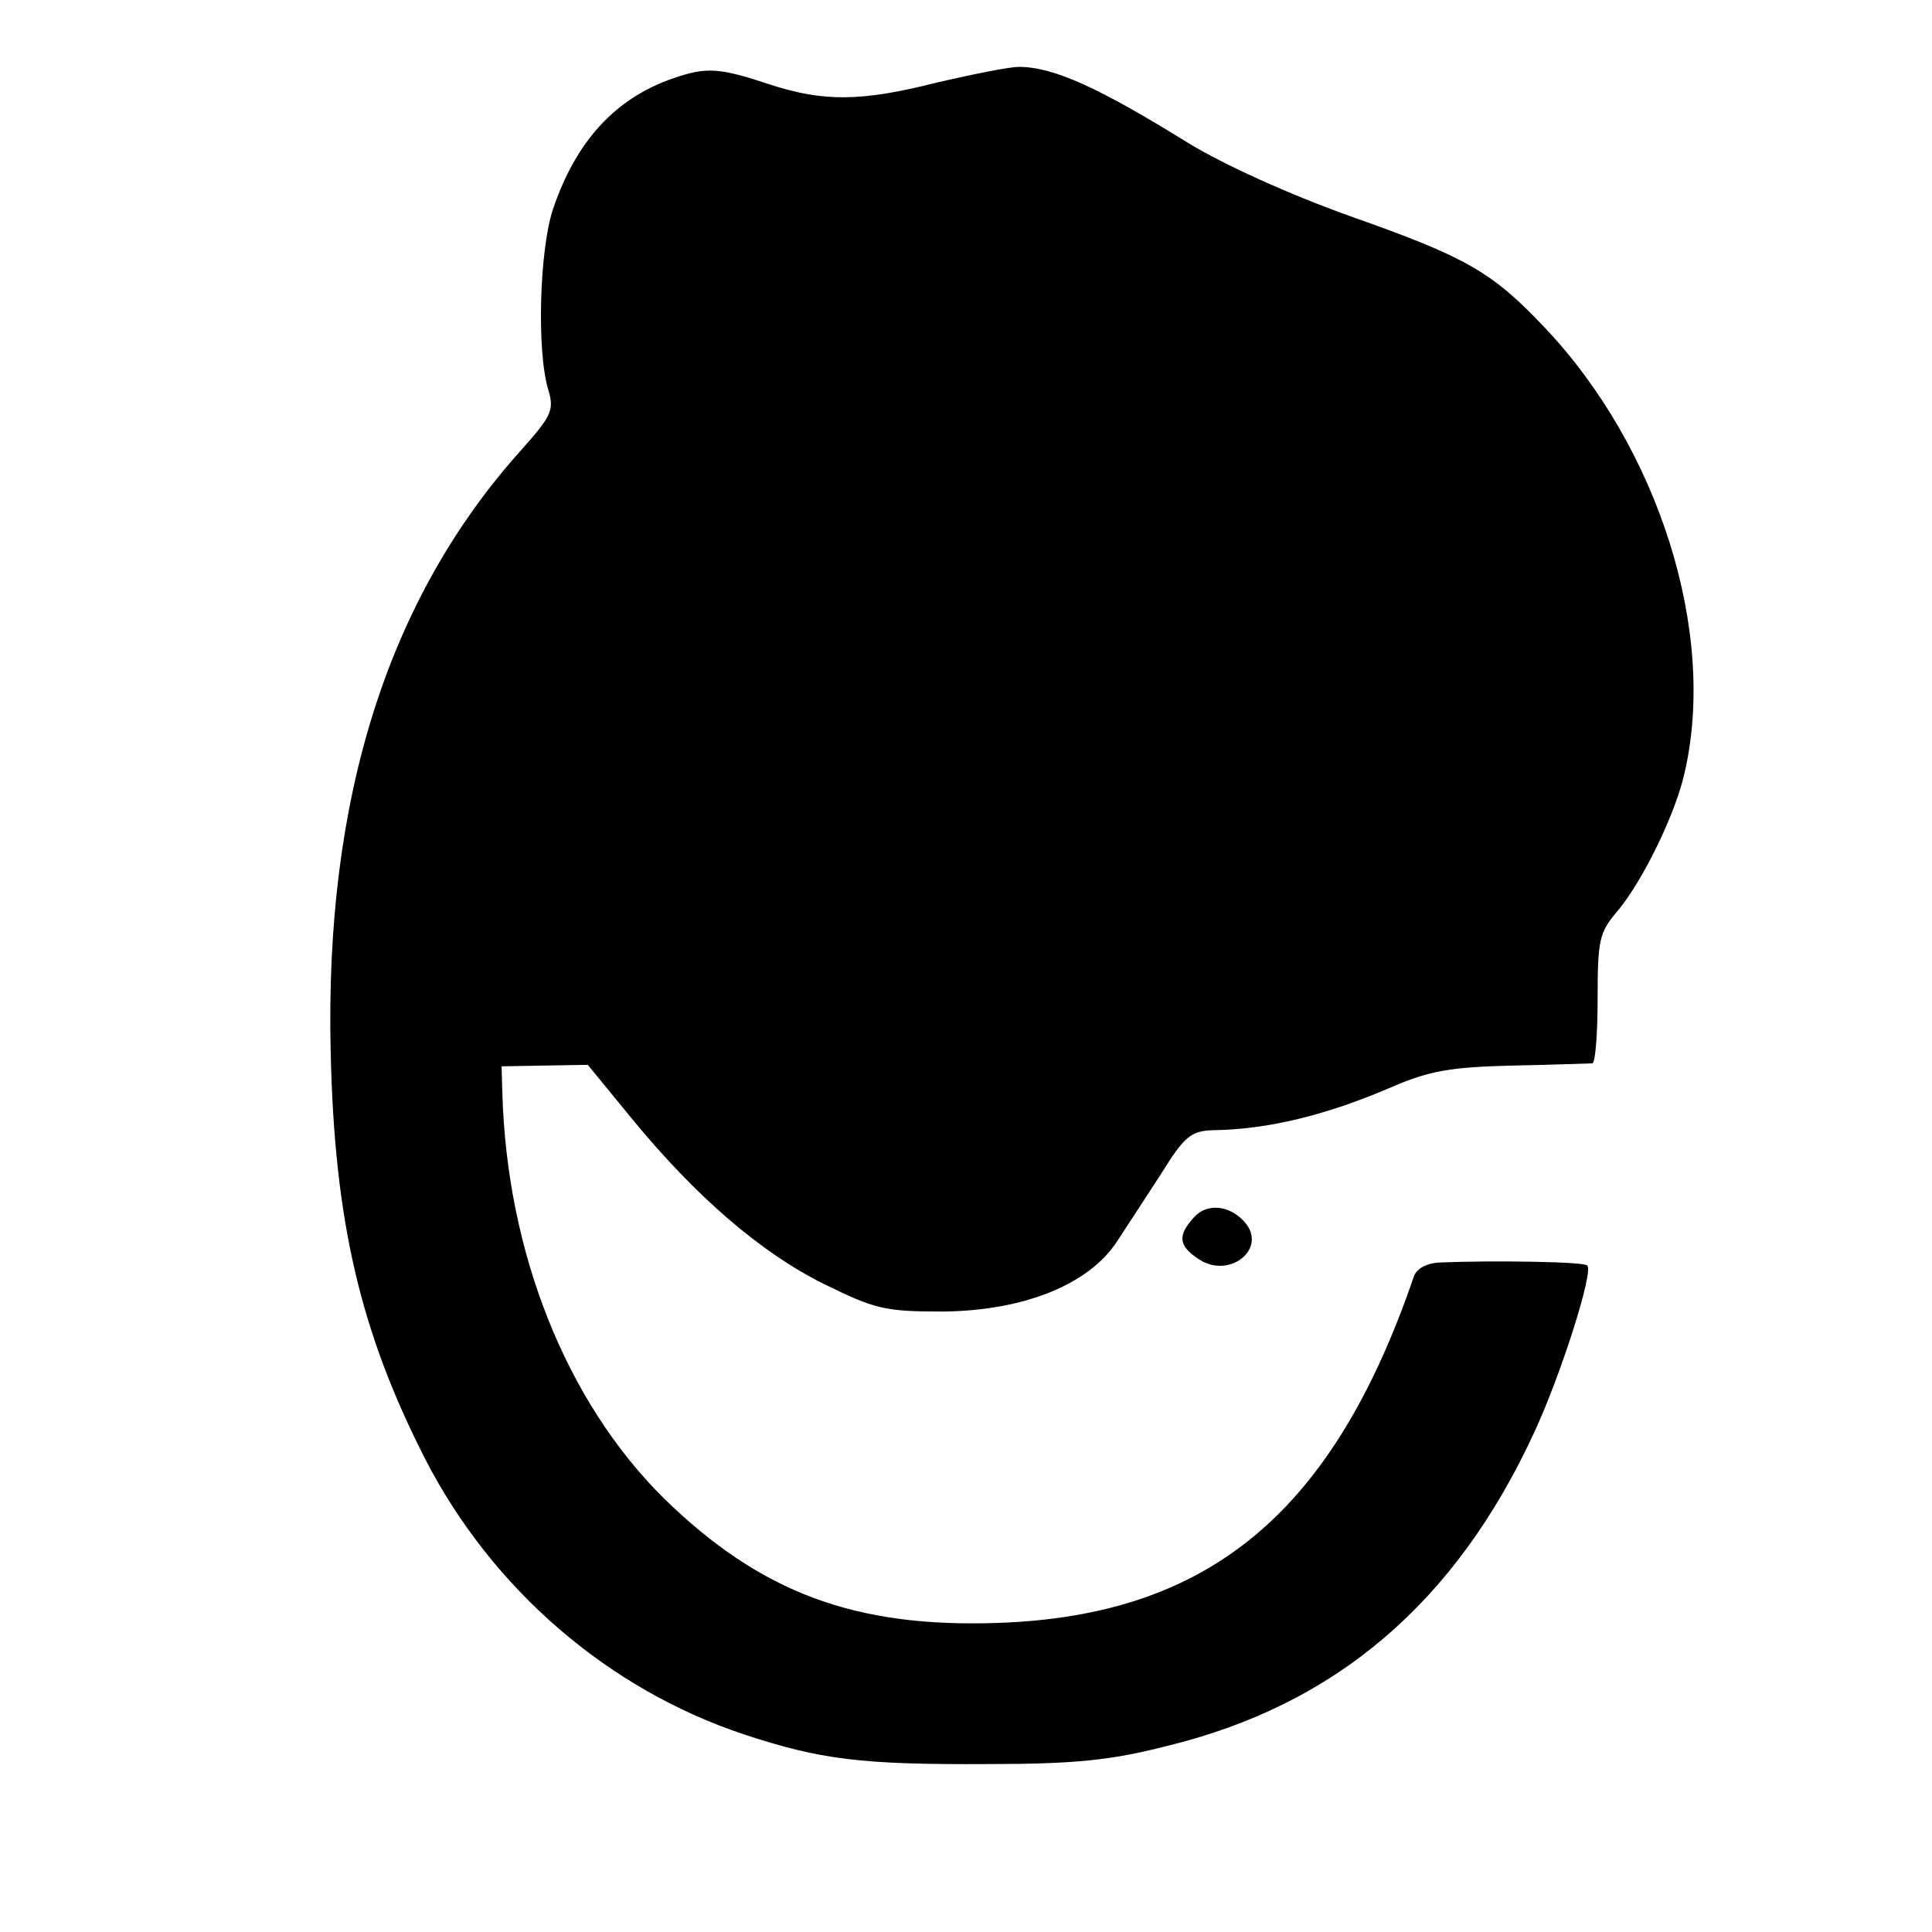 <?xml version="1.0" standalone="no"?>
<!DOCTYPE svg PUBLIC "-//W3C//DTD SVG 20010904//EN"
 "http://www.w3.org/TR/2001/REC-SVG-20010904/DTD/svg10.dtd">
<svg version="1.0" xmlns="http://www.w3.org/2000/svg"
 width="260pt" height="260pt" viewBox="0 0 260 260"
 preserveAspectRatio="xMidYMid meet">
<g transform="translate(0,260) scale(0.1,-0.1)"
fill="#000000" stroke="none">
<path d="M907 2495 c-79 -27 -132 -85 -163 -177 -18 -55 -22 -191 -6 -243 8
-27 4 -35 -36 -80 -180 -200 -265 -469 -257 -810 5 -229 40 -378 128 -550 90
-174 245 -308 428 -369 103 -34 158 -41 329 -40 115 0 165 5 239 24 228 55
390 193 496 423 36 78 80 216 71 224 -4 5 -124 7 -199 4 -17 -1 -30 -8 -34
-18 -109 -319 -276 -457 -559 -467 -194 -7 -321 41 -451 168 -131 130 -211
330 -217 546 l-1 35 58 1 58 1 59 -72 c86 -105 174 -181 259 -223 69 -34 82
-37 160 -37 108 1 196 36 234 94 13 20 40 61 60 92 31 50 40 57 69 58 74 1
153 20 243 59 49 21 78 26 160 28 55 1 103 3 108 3 4 1 7 40 7 87 0 78 2 89
26 117 34 40 79 132 91 187 44 189 -35 438 -189 600 -70 74 -105 94 -258 148
-87 31 -174 71 -220 99 -121 75 -182 103 -229 103 -13 0 -62 -10 -110 -21
-102 -26 -153 -26 -224 -3 -69 23 -86 24 -130 9z"/>
<path d="M1607 962 c-23 -25 -21 -39 7 -57 40 -26 90 13 63 48 -20 25 -52 29
-70 9z"/>
</g>
</svg>
